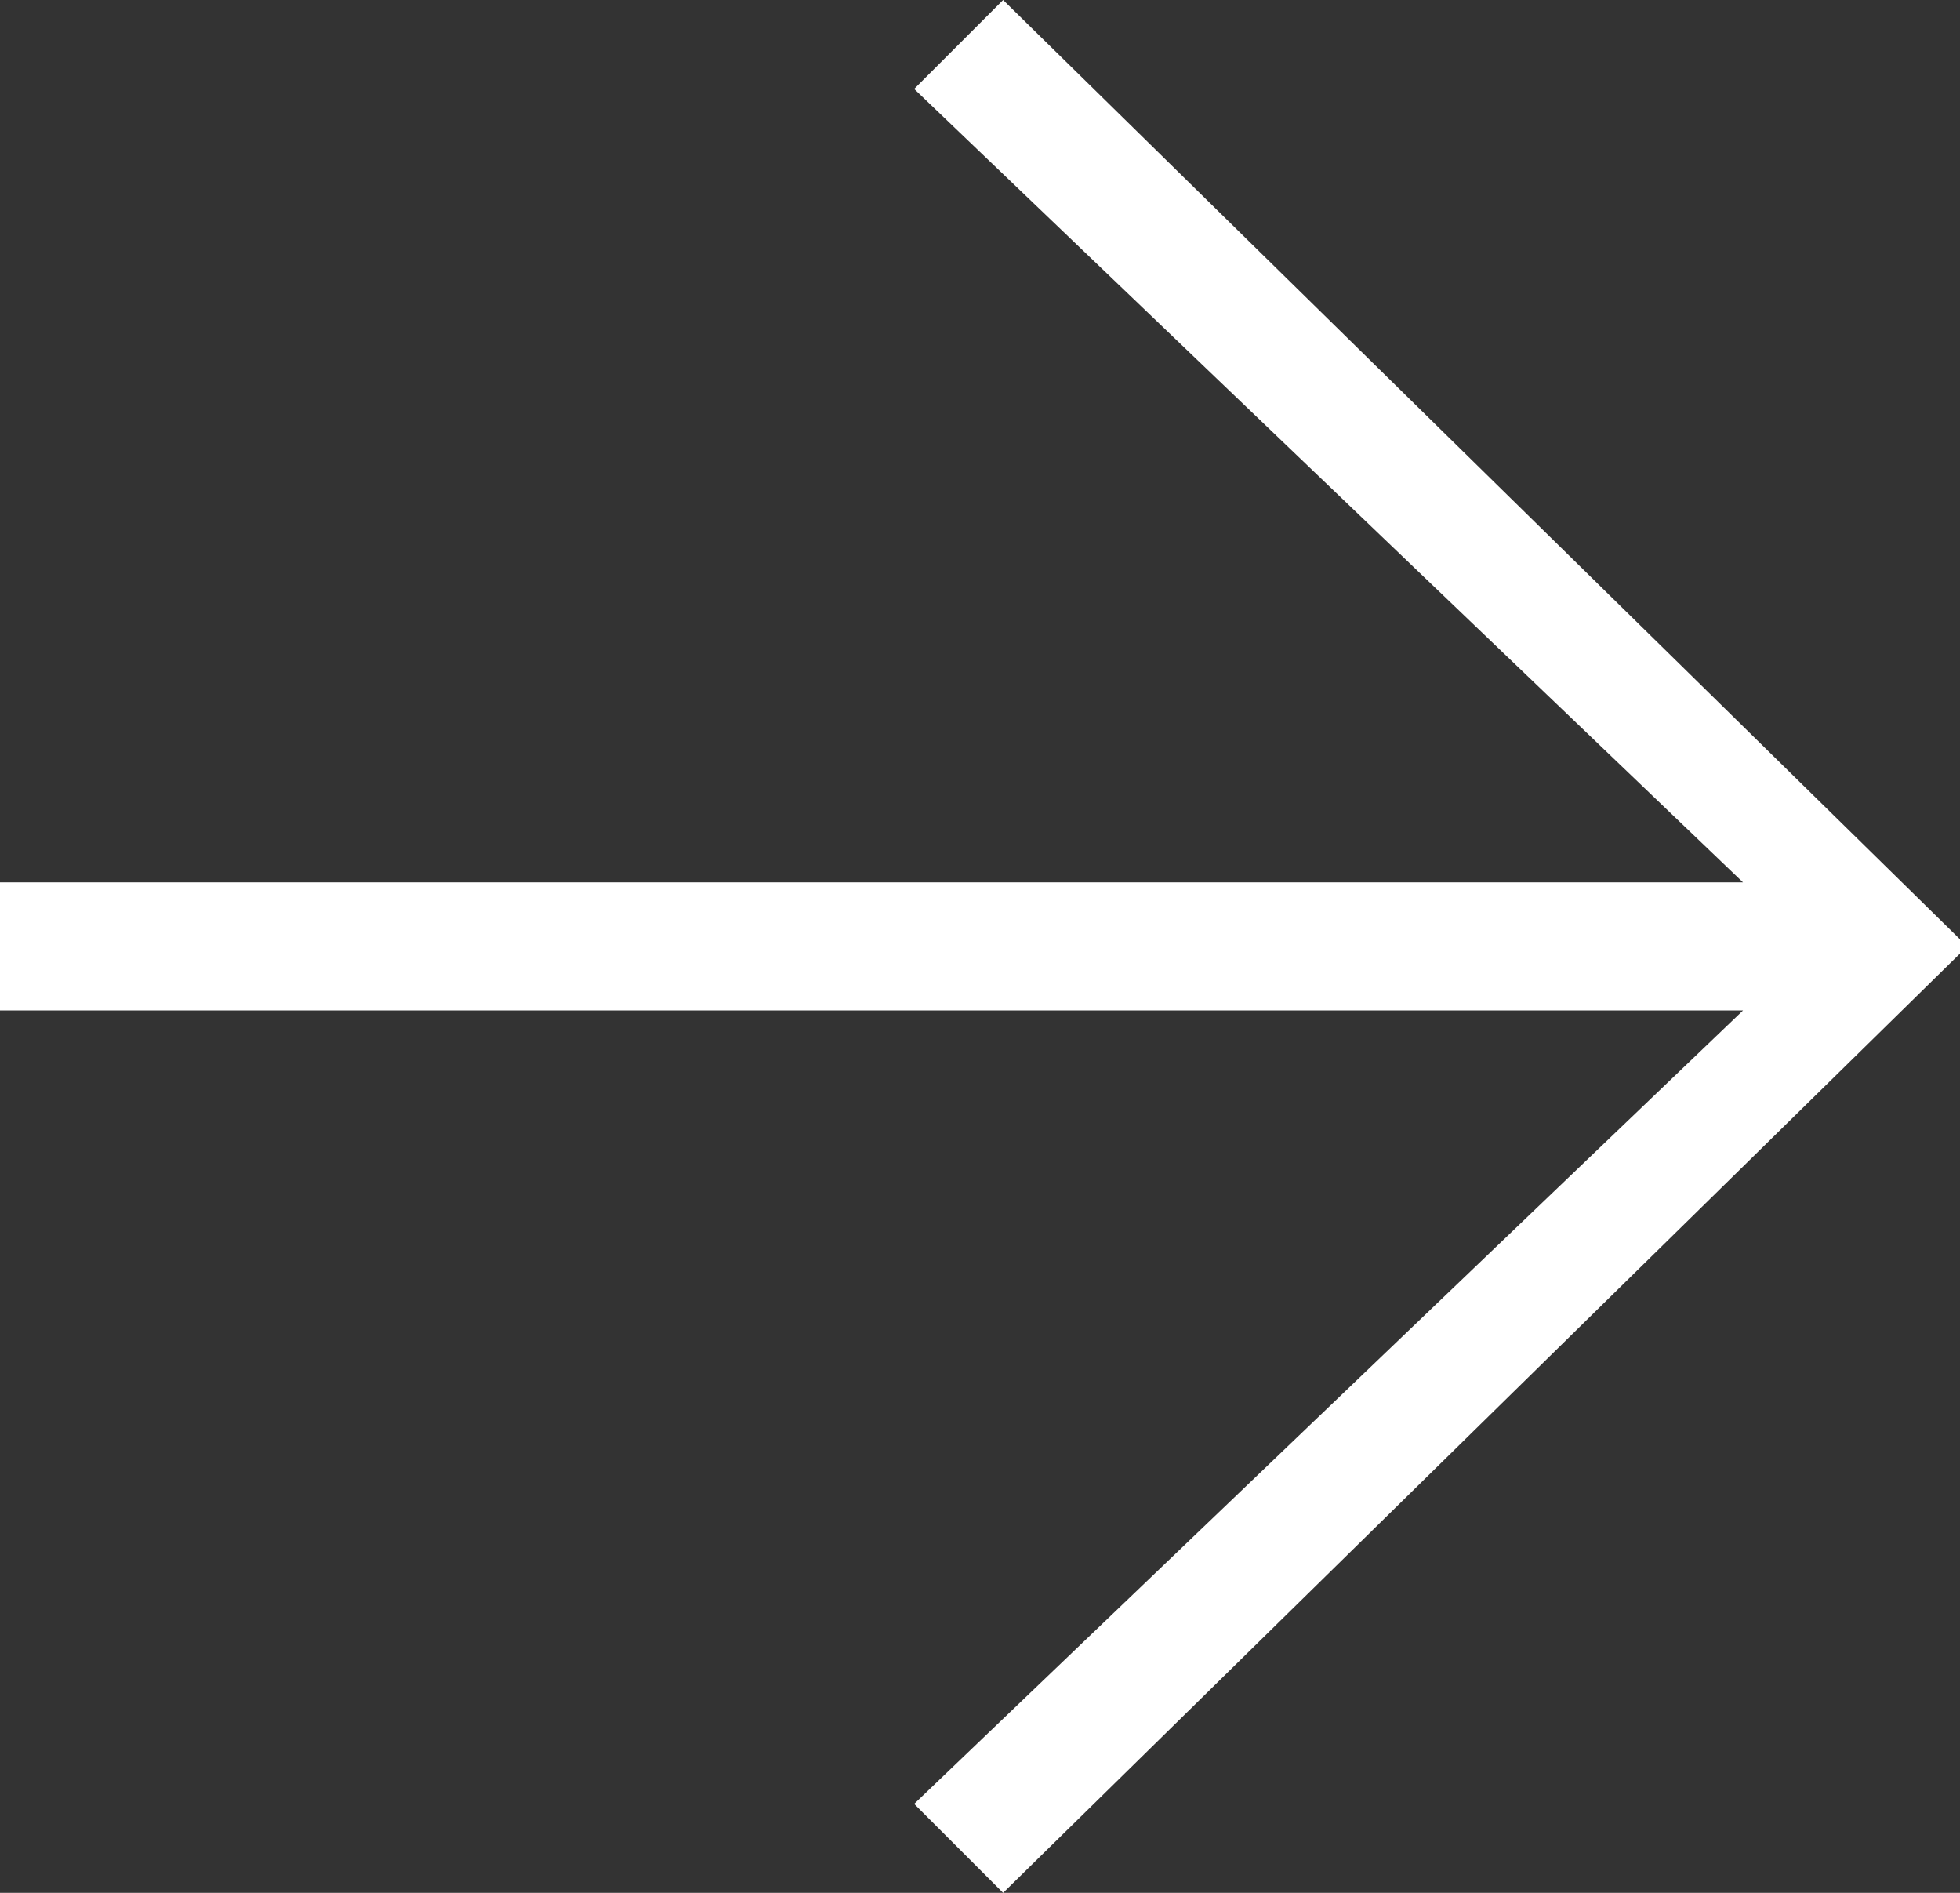 <?xml version="1.0" encoding="UTF-8"?><svg id="Layer_1" xmlns="http://www.w3.org/2000/svg" viewBox="0 0 16.53 15.96"><rect x="0" y="0" width="16.53" height="15.96" fill="#333333" stroke="none"/><defs><style>.cls-1{fill:#fff;}</style></defs><polygon class="cls-1" points="8.46 0 7.71 .75 14.7 7.44 0 7.44 0 8.52 14.7 8.52 7.71 15.21 8.46 15.96 16.53 8.04 16.53 7.92 8.46 0"/></svg>
